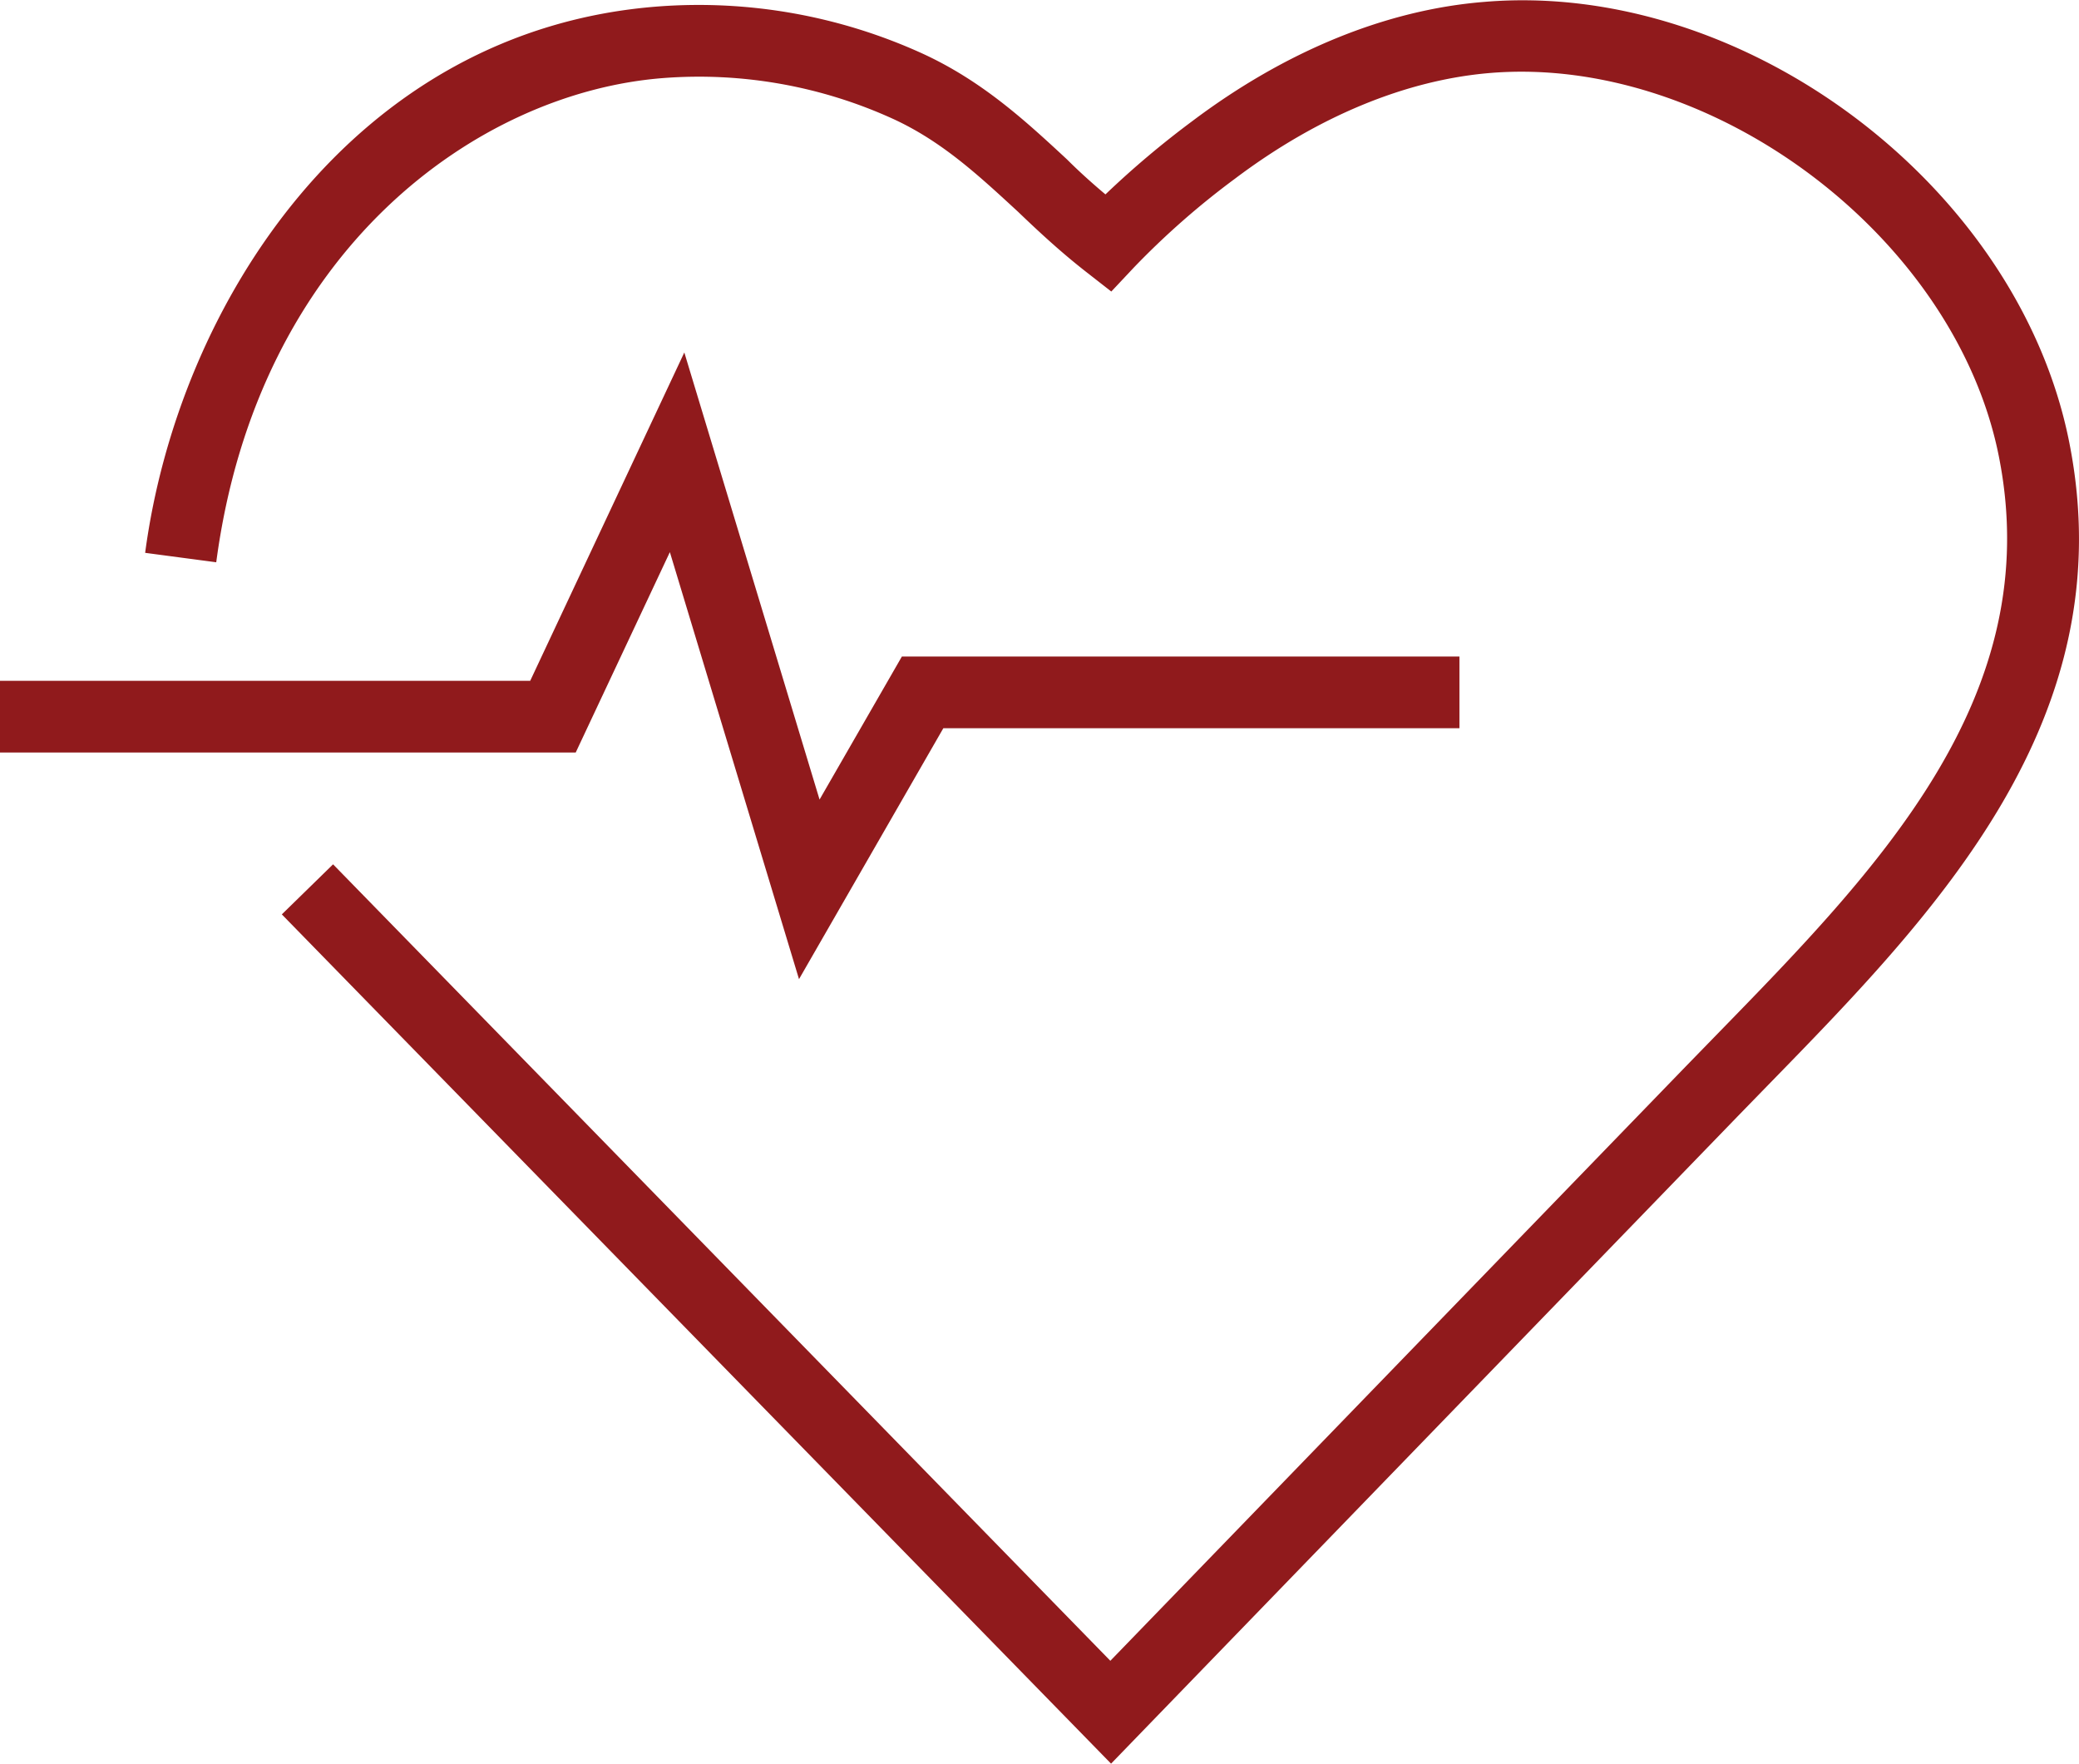 <svg xmlns="http://www.w3.org/2000/svg" viewBox="0 0 174.02 147.61"><defs><style>.cls-1{fill:#901a1c;}</style></defs><title>Asset 6</title><g id="Layer_2" data-name="Layer 2"><g id="Health_Human_Services" data-name="Health &amp; Human Services"><polygon class="cls-1" points="66.88 81.95 56.07 46.21 48.19 62.98 0 62.98 0 56.98 44.38 56.98 57.28 29.5 68.6 66.92 75.49 54.95 122.16 54.95 122.16 60.95 78.96 60.95 66.88 81.95"/><path class="cls-1" d="M93,147.61,23.59,76.53l4.29-4.19L92.94,139l48.17-49.75,2.55-2.62c13.59-13.94,27.65-28.35,23.65-48.44-3.65-18.34-23.94-33.63-42.6-32.08-7.06.59-14.44,3.65-21.33,8.84A66.8,66.8,0,0,0,94.9,22.4l-1.88,2-2.14-1.67c-2.07-1.62-3.9-3.31-5.66-5-3.26-3-6.34-5.89-10.49-7.79A39.12,39.12,0,0,0,55.56,6.53C40,7.71,21.57,20.89,18.1,47.06l-5.95-.79C14.89,25.6,29.51,2.48,55.11.54A45.15,45.15,0,0,1,77.23,4.49c5,2.3,8.61,5.63,12.08,8.85,1,1,2.11,2,3.22,2.93a76.69,76.69,0,0,1,7.24-6.11c7.8-5.88,16.25-9.34,24.45-10C146-1.69,168.93,15.55,173.2,37,177.82,60.2,162,76.46,148,90.81l-2.54,2.61Z"/></g></g></svg>